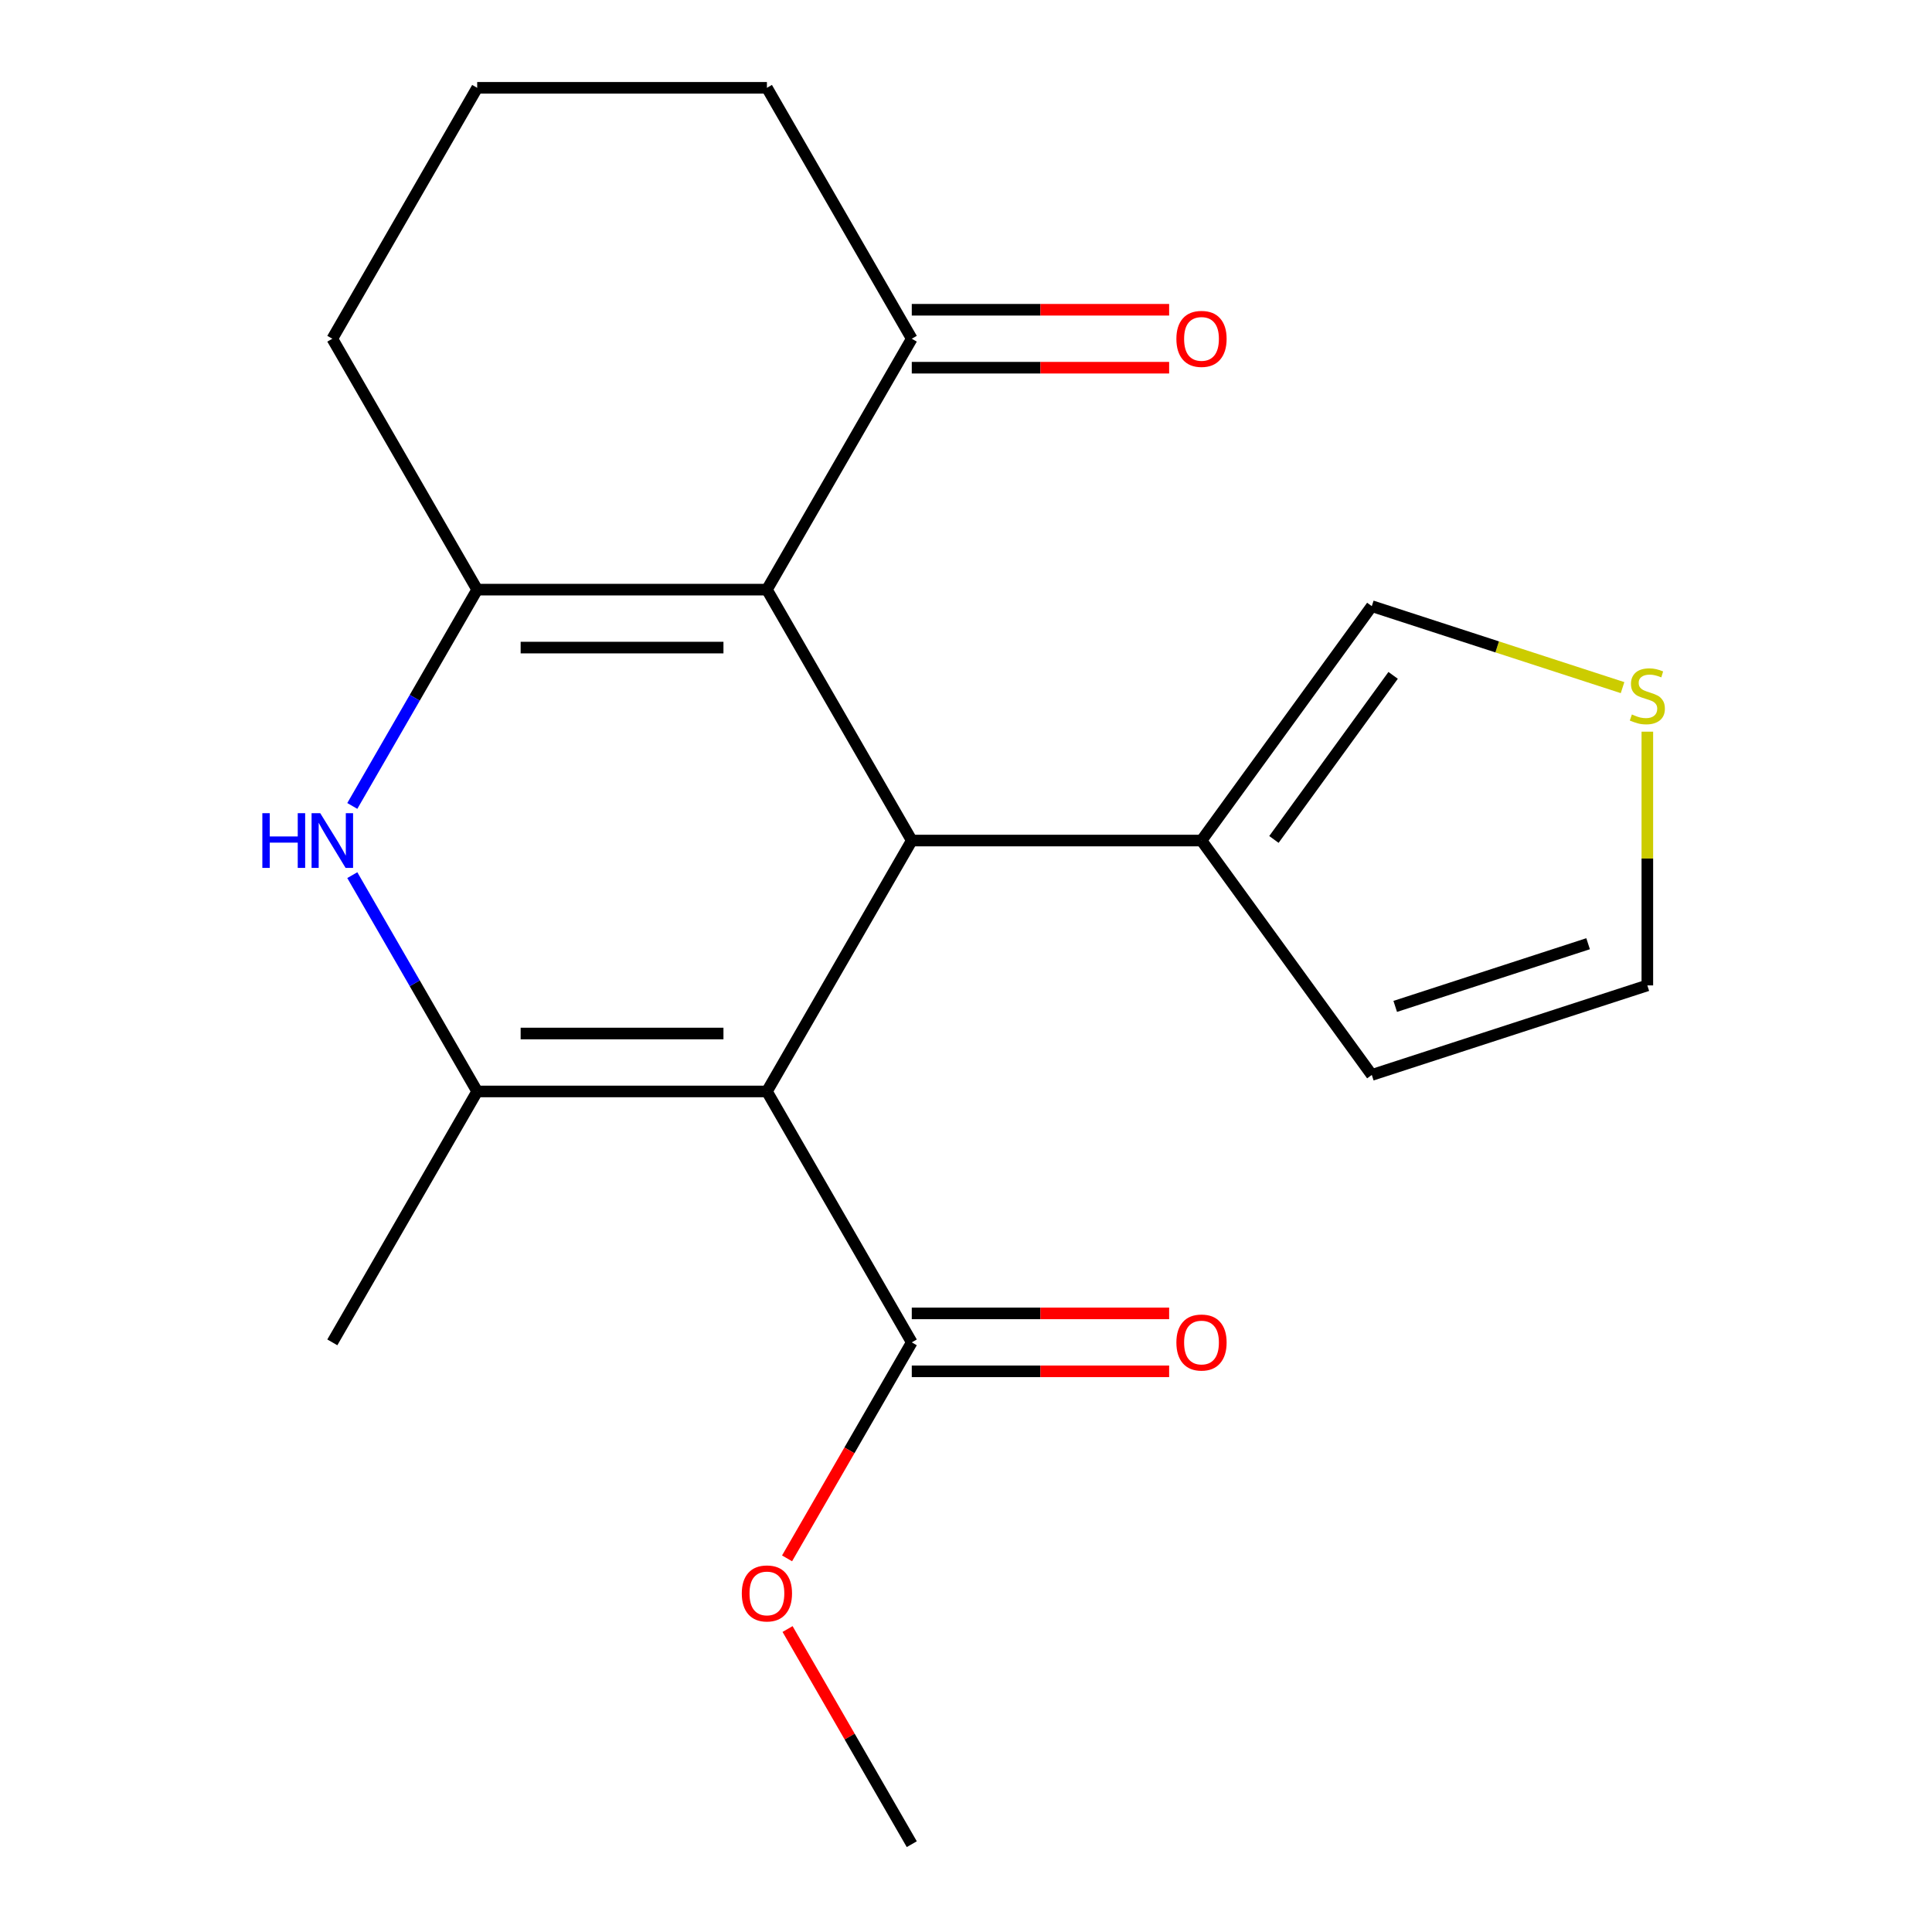 <?xml version='1.0' encoding='iso-8859-1'?>
<svg version='1.1' baseProfile='full'
              xmlns='http://www.w3.org/2000/svg'
                      xmlns:rdkit='http://www.rdkit.org/xml'
                      xmlns:xlink='http://www.w3.org/1999/xlink'
                  xml:space='preserve'
width='1000px' height='1000px' viewBox='0 0 1000 1000'>
<!-- END OF HEADER -->
<rect style='opacity:1.0;fill:#FFFFFF;stroke:none' width='1000' height='1000' x='0' y='0'> </rect>
<path class='bond-1' d='M 396.953,564.935 L 471.934,435.065' style='fill:none;fill-rule:evenodd;stroke:#000000;stroke-width:6px;stroke-linecap:butt;stroke-linejoin:miter;stroke-opacity:1' />
<path class='bond-2' d='M 396.953,564.935 L 246.992,564.935' style='fill:none;fill-rule:evenodd;stroke:#000000;stroke-width:6px;stroke-linecap:butt;stroke-linejoin:miter;stroke-opacity:1' />
<path class='bond-2' d='M 374.459,534.943 L 269.486,534.943' style='fill:none;fill-rule:evenodd;stroke:#000000;stroke-width:6px;stroke-linecap:butt;stroke-linejoin:miter;stroke-opacity:1' />
<path class='bond-5' d='M 396.953,564.935 L 471.934,694.805' style='fill:none;fill-rule:evenodd;stroke:#000000;stroke-width:6px;stroke-linecap:butt;stroke-linejoin:miter;stroke-opacity:1' />
<path class='bond-0' d='M 396.953,305.195 L 471.934,435.065' style='fill:none;fill-rule:evenodd;stroke:#000000;stroke-width:6px;stroke-linecap:butt;stroke-linejoin:miter;stroke-opacity:1' />
<path class='bond-7' d='M 396.953,305.195 L 471.934,175.325' style='fill:none;fill-rule:evenodd;stroke:#000000;stroke-width:6px;stroke-linecap:butt;stroke-linejoin:miter;stroke-opacity:1' />
<path class='bond-20' d='M 396.953,305.195 L 246.992,305.195' style='fill:none;fill-rule:evenodd;stroke:#000000;stroke-width:6px;stroke-linecap:butt;stroke-linejoin:miter;stroke-opacity:1' />
<path class='bond-20' d='M 374.459,335.187 L 269.486,335.187' style='fill:none;fill-rule:evenodd;stroke:#000000;stroke-width:6px;stroke-linecap:butt;stroke-linejoin:miter;stroke-opacity:1' />
<path class='bond-6' d='M 471.934,435.065 L 621.895,435.065' style='fill:none;fill-rule:evenodd;stroke:#000000;stroke-width:6px;stroke-linecap:butt;stroke-linejoin:miter;stroke-opacity:1' />
<path class='bond-4' d='M 246.992,564.935 L 214.672,508.955' style='fill:none;fill-rule:evenodd;stroke:#000000;stroke-width:6px;stroke-linecap:butt;stroke-linejoin:miter;stroke-opacity:1' />
<path class='bond-4' d='M 214.672,508.955 L 182.351,452.974' style='fill:none;fill-rule:evenodd;stroke:#0000FF;stroke-width:6px;stroke-linecap:butt;stroke-linejoin:miter;stroke-opacity:1' />
<path class='bond-16' d='M 246.992,564.935 L 172.011,694.805' style='fill:none;fill-rule:evenodd;stroke:#000000;stroke-width:6px;stroke-linecap:butt;stroke-linejoin:miter;stroke-opacity:1' />
<path class='bond-3' d='M 246.992,305.195 L 214.672,361.175' style='fill:none;fill-rule:evenodd;stroke:#000000;stroke-width:6px;stroke-linecap:butt;stroke-linejoin:miter;stroke-opacity:1' />
<path class='bond-3' d='M 214.672,361.175 L 182.351,417.156' style='fill:none;fill-rule:evenodd;stroke:#0000FF;stroke-width:6px;stroke-linecap:butt;stroke-linejoin:miter;stroke-opacity:1' />
<path class='bond-14' d='M 246.992,305.195 L 172.011,175.325' style='fill:none;fill-rule:evenodd;stroke:#000000;stroke-width:6px;stroke-linecap:butt;stroke-linejoin:miter;stroke-opacity:1' />
<path class='bond-12' d='M 471.934,709.801 L 538.54,709.801' style='fill:none;fill-rule:evenodd;stroke:#000000;stroke-width:6px;stroke-linecap:butt;stroke-linejoin:miter;stroke-opacity:1' />
<path class='bond-12' d='M 538.54,709.801 L 605.146,709.801' style='fill:none;fill-rule:evenodd;stroke:#FF0000;stroke-width:6px;stroke-linecap:butt;stroke-linejoin:miter;stroke-opacity:1' />
<path class='bond-12' d='M 471.934,679.809 L 538.54,679.809' style='fill:none;fill-rule:evenodd;stroke:#000000;stroke-width:6px;stroke-linecap:butt;stroke-linejoin:miter;stroke-opacity:1' />
<path class='bond-12' d='M 538.54,679.809 L 605.146,679.809' style='fill:none;fill-rule:evenodd;stroke:#FF0000;stroke-width:6px;stroke-linecap:butt;stroke-linejoin:miter;stroke-opacity:1' />
<path class='bond-15' d='M 471.934,694.805 L 439.66,750.706' style='fill:none;fill-rule:evenodd;stroke:#000000;stroke-width:6px;stroke-linecap:butt;stroke-linejoin:miter;stroke-opacity:1' />
<path class='bond-15' d='M 439.66,750.706 L 407.385,806.606' style='fill:none;fill-rule:evenodd;stroke:#FF0000;stroke-width:6px;stroke-linecap:butt;stroke-linejoin:miter;stroke-opacity:1' />
<path class='bond-9' d='M 621.895,435.065 L 710.04,313.744' style='fill:none;fill-rule:evenodd;stroke:#000000;stroke-width:6px;stroke-linecap:butt;stroke-linejoin:miter;stroke-opacity:1' />
<path class='bond-9' d='M 659.381,434.496 L 721.082,349.571' style='fill:none;fill-rule:evenodd;stroke:#000000;stroke-width:6px;stroke-linecap:butt;stroke-linejoin:miter;stroke-opacity:1' />
<path class='bond-10' d='M 621.895,435.065 L 710.04,556.386' style='fill:none;fill-rule:evenodd;stroke:#000000;stroke-width:6px;stroke-linecap:butt;stroke-linejoin:miter;stroke-opacity:1' />
<path class='bond-13' d='M 471.934,190.321 L 538.54,190.321' style='fill:none;fill-rule:evenodd;stroke:#000000;stroke-width:6px;stroke-linecap:butt;stroke-linejoin:miter;stroke-opacity:1' />
<path class='bond-13' d='M 538.54,190.321 L 605.146,190.321' style='fill:none;fill-rule:evenodd;stroke:#FF0000;stroke-width:6px;stroke-linecap:butt;stroke-linejoin:miter;stroke-opacity:1' />
<path class='bond-13' d='M 471.934,160.329 L 538.54,160.329' style='fill:none;fill-rule:evenodd;stroke:#000000;stroke-width:6px;stroke-linecap:butt;stroke-linejoin:miter;stroke-opacity:1' />
<path class='bond-13' d='M 538.54,160.329 L 605.146,160.329' style='fill:none;fill-rule:evenodd;stroke:#FF0000;stroke-width:6px;stroke-linecap:butt;stroke-linejoin:miter;stroke-opacity:1' />
<path class='bond-17' d='M 471.934,175.325 L 396.953,45.455' style='fill:none;fill-rule:evenodd;stroke:#000000;stroke-width:6px;stroke-linecap:butt;stroke-linejoin:miter;stroke-opacity:1' />
<path class='bond-8' d='M 839.832,355.916 L 774.936,334.83' style='fill:none;fill-rule:evenodd;stroke:#CCCC00;stroke-width:6px;stroke-linecap:butt;stroke-linejoin:miter;stroke-opacity:1' />
<path class='bond-8' d='M 774.936,334.83 L 710.04,313.744' style='fill:none;fill-rule:evenodd;stroke:#000000;stroke-width:6px;stroke-linecap:butt;stroke-linejoin:miter;stroke-opacity:1' />
<path class='bond-21' d='M 852.661,378.713 L 852.661,444.379' style='fill:none;fill-rule:evenodd;stroke:#CCCC00;stroke-width:6px;stroke-linecap:butt;stroke-linejoin:miter;stroke-opacity:1' />
<path class='bond-21' d='M 852.661,444.379 L 852.661,510.045' style='fill:none;fill-rule:evenodd;stroke:#000000;stroke-width:6px;stroke-linecap:butt;stroke-linejoin:miter;stroke-opacity:1' />
<path class='bond-11' d='M 710.04,556.386 L 852.661,510.045' style='fill:none;fill-rule:evenodd;stroke:#000000;stroke-width:6px;stroke-linecap:butt;stroke-linejoin:miter;stroke-opacity:1' />
<path class='bond-11' d='M 722.165,520.911 L 822,488.472' style='fill:none;fill-rule:evenodd;stroke:#000000;stroke-width:6px;stroke-linecap:butt;stroke-linejoin:miter;stroke-opacity:1' />
<path class='bond-18' d='M 172.011,175.325 L 246.992,45.455' style='fill:none;fill-rule:evenodd;stroke:#000000;stroke-width:6px;stroke-linecap:butt;stroke-linejoin:miter;stroke-opacity:1' />
<path class='bond-19' d='M 407.639,843.184 L 439.787,898.865' style='fill:none;fill-rule:evenodd;stroke:#FF0000;stroke-width:6px;stroke-linecap:butt;stroke-linejoin:miter;stroke-opacity:1' />
<path class='bond-19' d='M 439.787,898.865 L 471.934,954.545' style='fill:none;fill-rule:evenodd;stroke:#000000;stroke-width:6px;stroke-linecap:butt;stroke-linejoin:miter;stroke-opacity:1' />
<path class='bond-22' d='M 396.953,45.455 L 246.992,45.455' style='fill:none;fill-rule:evenodd;stroke:#000000;stroke-width:6px;stroke-linecap:butt;stroke-linejoin:miter;stroke-opacity:1' />
<path  class='atom-5' d='M 135.791 420.905
L 139.631 420.905
L 139.631 432.945
L 154.111 432.945
L 154.111 420.905
L 157.951 420.905
L 157.951 449.225
L 154.111 449.225
L 154.111 436.145
L 139.631 436.145
L 139.631 449.225
L 135.791 449.225
L 135.791 420.905
' fill='#0000FF'/>
<path  class='atom-5' d='M 165.751 420.905
L 175.031 435.905
Q 175.951 437.385, 177.431 440.065
Q 178.911 442.745, 178.991 442.905
L 178.991 420.905
L 182.751 420.905
L 182.751 449.225
L 178.871 449.225
L 168.911 432.825
Q 167.751 430.905, 166.511 428.705
Q 165.311 426.505, 164.951 425.825
L 164.951 449.225
L 161.271 449.225
L 161.271 420.905
L 165.751 420.905
' fill='#0000FF'/>
<path  class='atom-9' d='M 844.661 369.804
Q 844.981 369.924, 846.301 370.484
Q 847.621 371.044, 849.061 371.404
Q 850.541 371.724, 851.981 371.724
Q 854.661 371.724, 856.221 370.444
Q 857.781 369.124, 857.781 366.844
Q 857.781 365.284, 856.981 364.324
Q 856.221 363.364, 855.021 362.844
Q 853.821 362.324, 851.821 361.724
Q 849.301 360.964, 847.781 360.244
Q 846.301 359.524, 845.221 358.004
Q 844.181 356.484, 844.181 353.924
Q 844.181 350.364, 846.581 348.164
Q 849.021 345.964, 853.821 345.964
Q 857.101 345.964, 860.821 347.524
L 859.901 350.604
Q 856.501 349.204, 853.941 349.204
Q 851.181 349.204, 849.661 350.364
Q 848.141 351.484, 848.181 353.444
Q 848.181 354.964, 848.941 355.884
Q 849.741 356.804, 850.861 357.324
Q 852.021 357.844, 853.941 358.444
Q 856.501 359.244, 858.021 360.044
Q 859.541 360.844, 860.621 362.484
Q 861.741 364.084, 861.741 366.844
Q 861.741 370.764, 859.101 372.884
Q 856.501 374.964, 852.141 374.964
Q 849.621 374.964, 847.701 374.404
Q 845.821 373.884, 843.581 372.964
L 844.661 369.804
' fill='#CCCC00'/>
<path  class='atom-13' d='M 608.895 694.885
Q 608.895 688.085, 612.255 684.285
Q 615.615 680.485, 621.895 680.485
Q 628.175 680.485, 631.535 684.285
Q 634.895 688.085, 634.895 694.885
Q 634.895 701.765, 631.495 705.685
Q 628.095 709.565, 621.895 709.565
Q 615.655 709.565, 612.255 705.685
Q 608.895 701.805, 608.895 694.885
M 621.895 706.365
Q 626.215 706.365, 628.535 703.485
Q 630.895 700.565, 630.895 694.885
Q 630.895 689.325, 628.535 686.525
Q 626.215 683.685, 621.895 683.685
Q 617.575 683.685, 615.215 686.485
Q 612.895 689.285, 612.895 694.885
Q 612.895 700.605, 615.215 703.485
Q 617.575 706.365, 621.895 706.365
' fill='#FF0000'/>
<path  class='atom-14' d='M 608.895 175.405
Q 608.895 168.605, 612.255 164.805
Q 615.615 161.005, 621.895 161.005
Q 628.175 161.005, 631.535 164.805
Q 634.895 168.605, 634.895 175.405
Q 634.895 182.285, 631.495 186.205
Q 628.095 190.085, 621.895 190.085
Q 615.655 190.085, 612.255 186.205
Q 608.895 182.325, 608.895 175.405
M 621.895 186.885
Q 626.215 186.885, 628.535 184.005
Q 630.895 181.085, 630.895 175.405
Q 630.895 169.845, 628.535 167.045
Q 626.215 164.205, 621.895 164.205
Q 617.575 164.205, 615.215 167.005
Q 612.895 169.805, 612.895 175.405
Q 612.895 181.125, 615.215 184.005
Q 617.575 186.885, 621.895 186.885
' fill='#FF0000'/>
<path  class='atom-16' d='M 383.953 824.755
Q 383.953 817.955, 387.313 814.155
Q 390.673 810.355, 396.953 810.355
Q 403.233 810.355, 406.593 814.155
Q 409.953 817.955, 409.953 824.755
Q 409.953 831.635, 406.553 835.555
Q 403.153 839.435, 396.953 839.435
Q 390.713 839.435, 387.313 835.555
Q 383.953 831.675, 383.953 824.755
M 396.953 836.235
Q 401.273 836.235, 403.593 833.355
Q 405.953 830.435, 405.953 824.755
Q 405.953 819.195, 403.593 816.395
Q 401.273 813.555, 396.953 813.555
Q 392.633 813.555, 390.273 816.355
Q 387.953 819.155, 387.953 824.755
Q 387.953 830.475, 390.273 833.355
Q 392.633 836.235, 396.953 836.235
' fill='#FF0000'/>
</svg>
